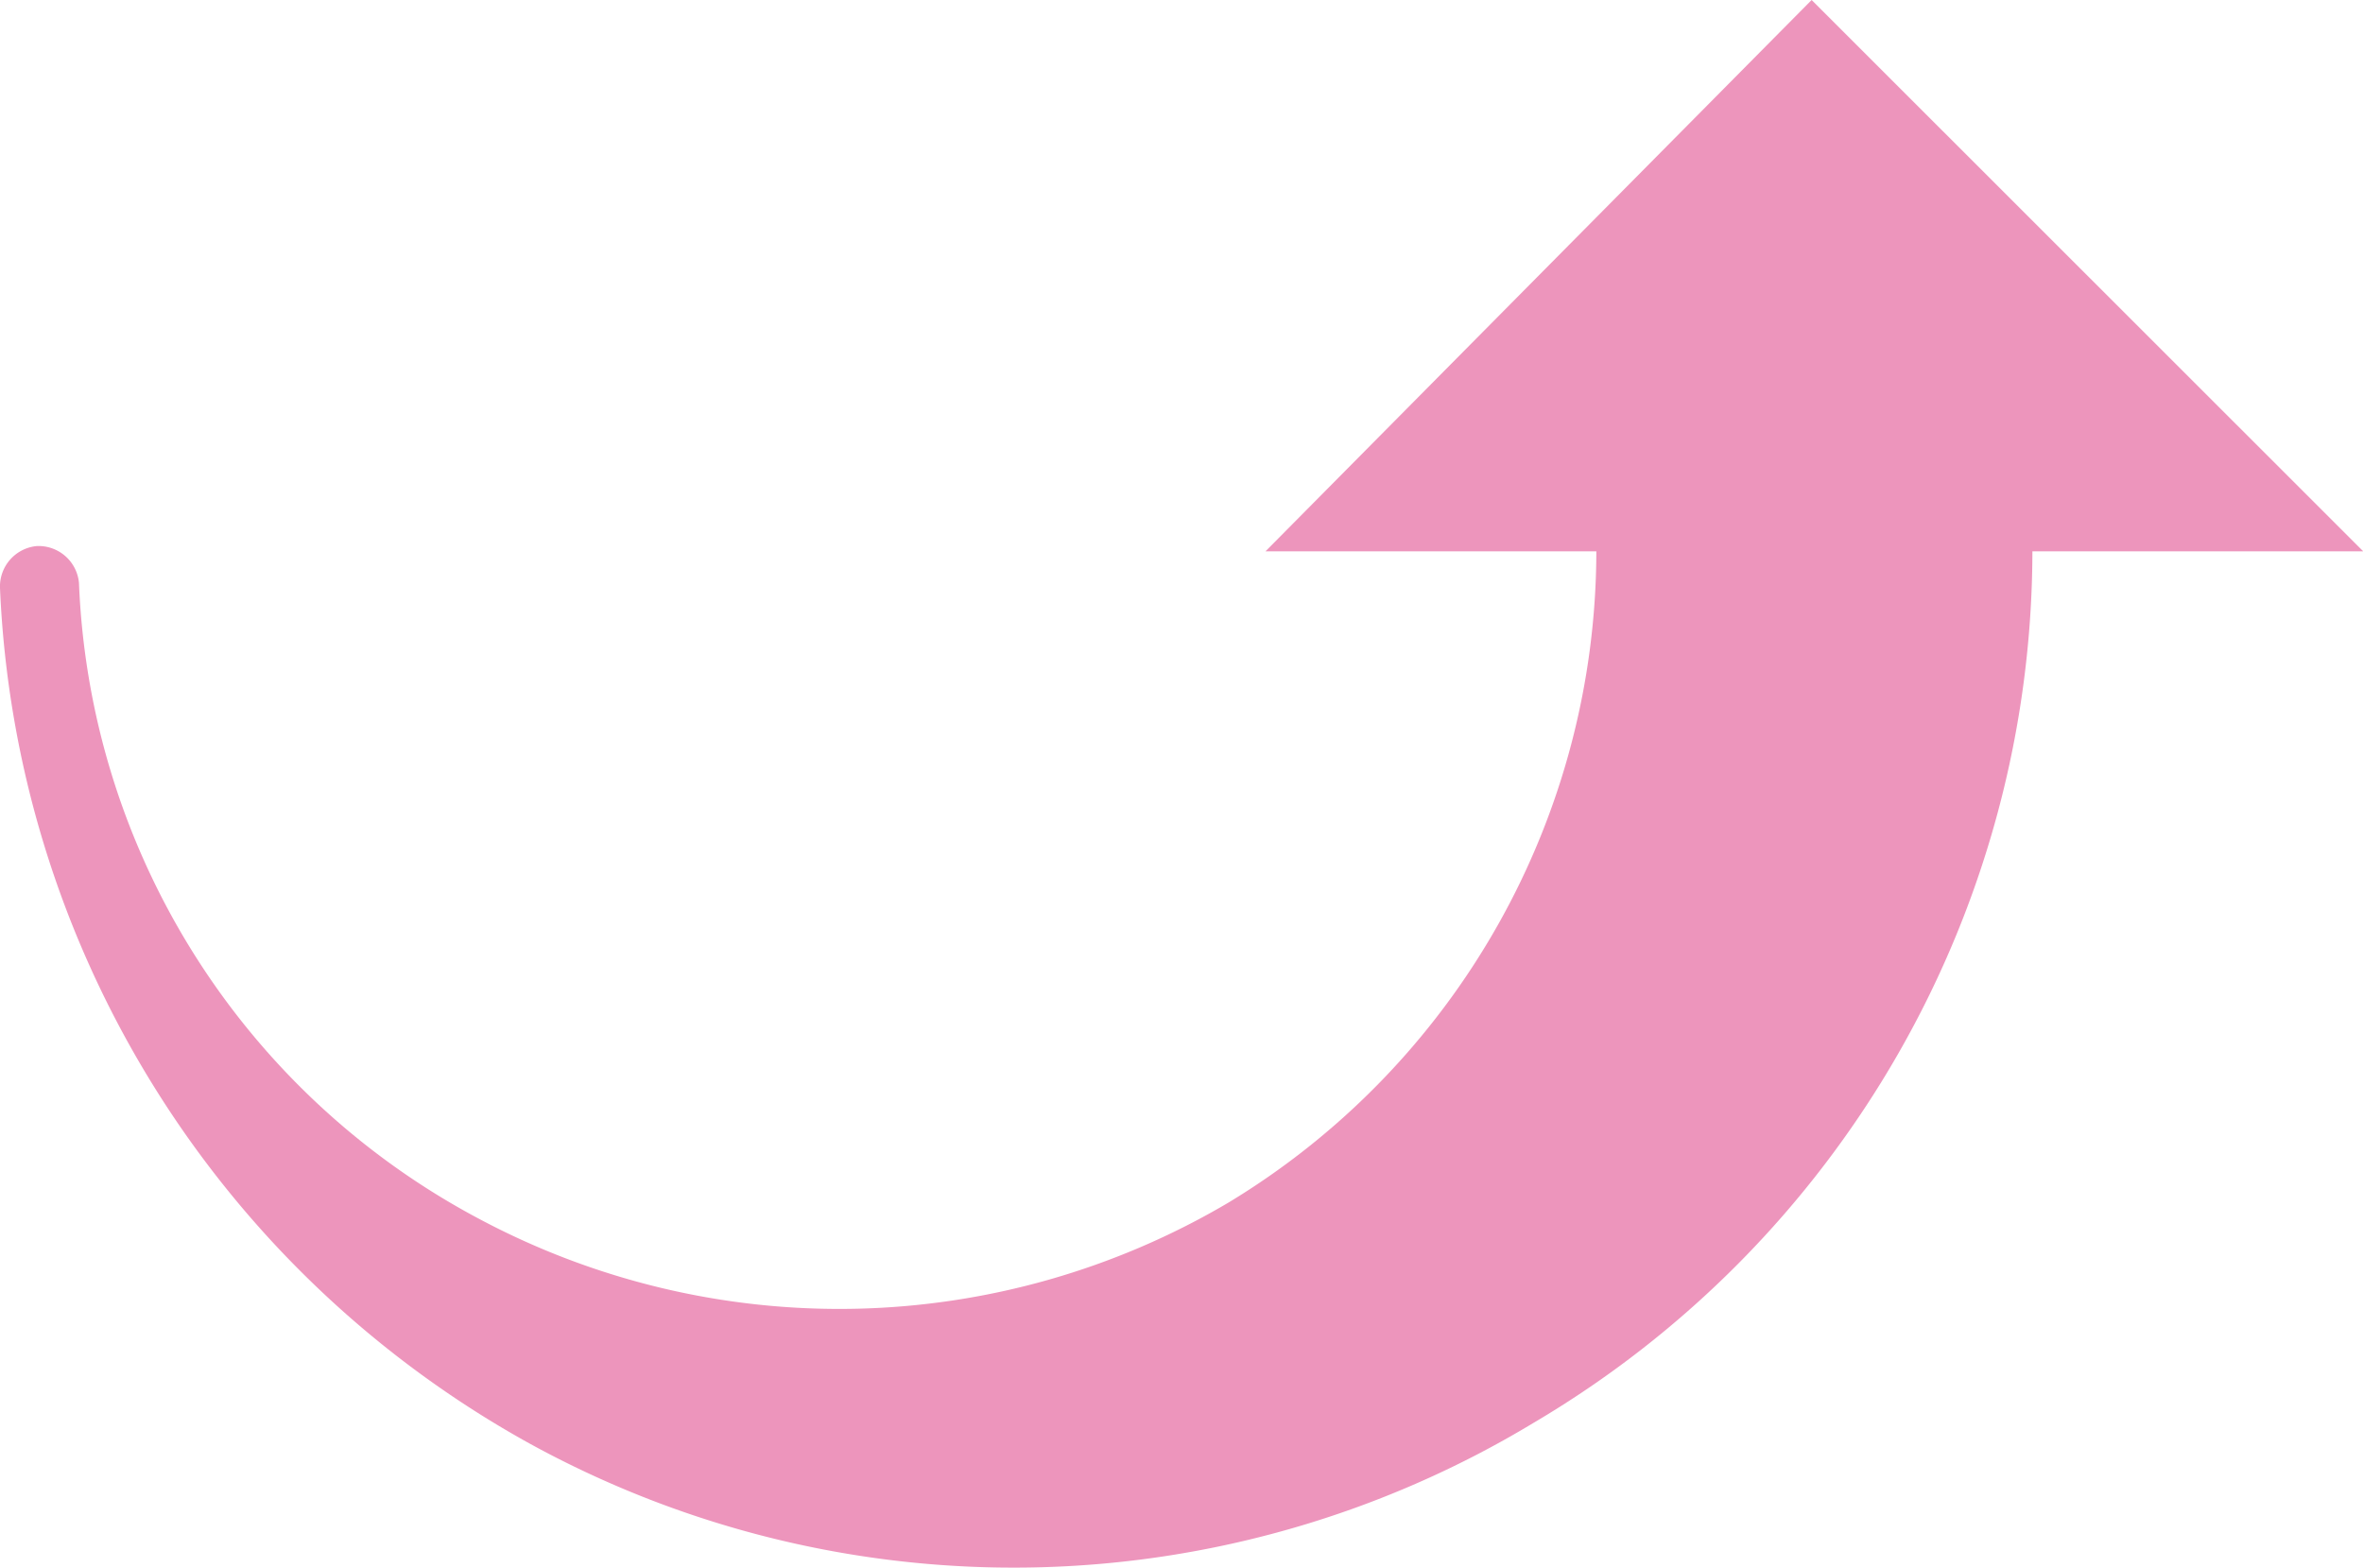 <svg xmlns="http://www.w3.org/2000/svg" viewBox="0 0 49.762 33.014"><defs><style>.a{fill:#ed95bc;}</style></defs><g transform="translate(-628 -2086.841)"><path class="a" d="M38.151,0,26.65,11.611h6.967a16.058,16.058,0,0,1-7.741,13.712,16.116,16.116,0,0,1-15.813.332,15.875,15.875,0,0,1-8.4-13.38A.855.855,0,0,0,.774,11.5.855.855,0,0,0,0,12.385,21.65,21.65,0,0,0,11.169,30.41a21.186,21.186,0,0,0,21.121-.442A21.349,21.349,0,0,0,42.8,11.611h6.967Z" transform="translate(628 2086.841)"/></g></svg>